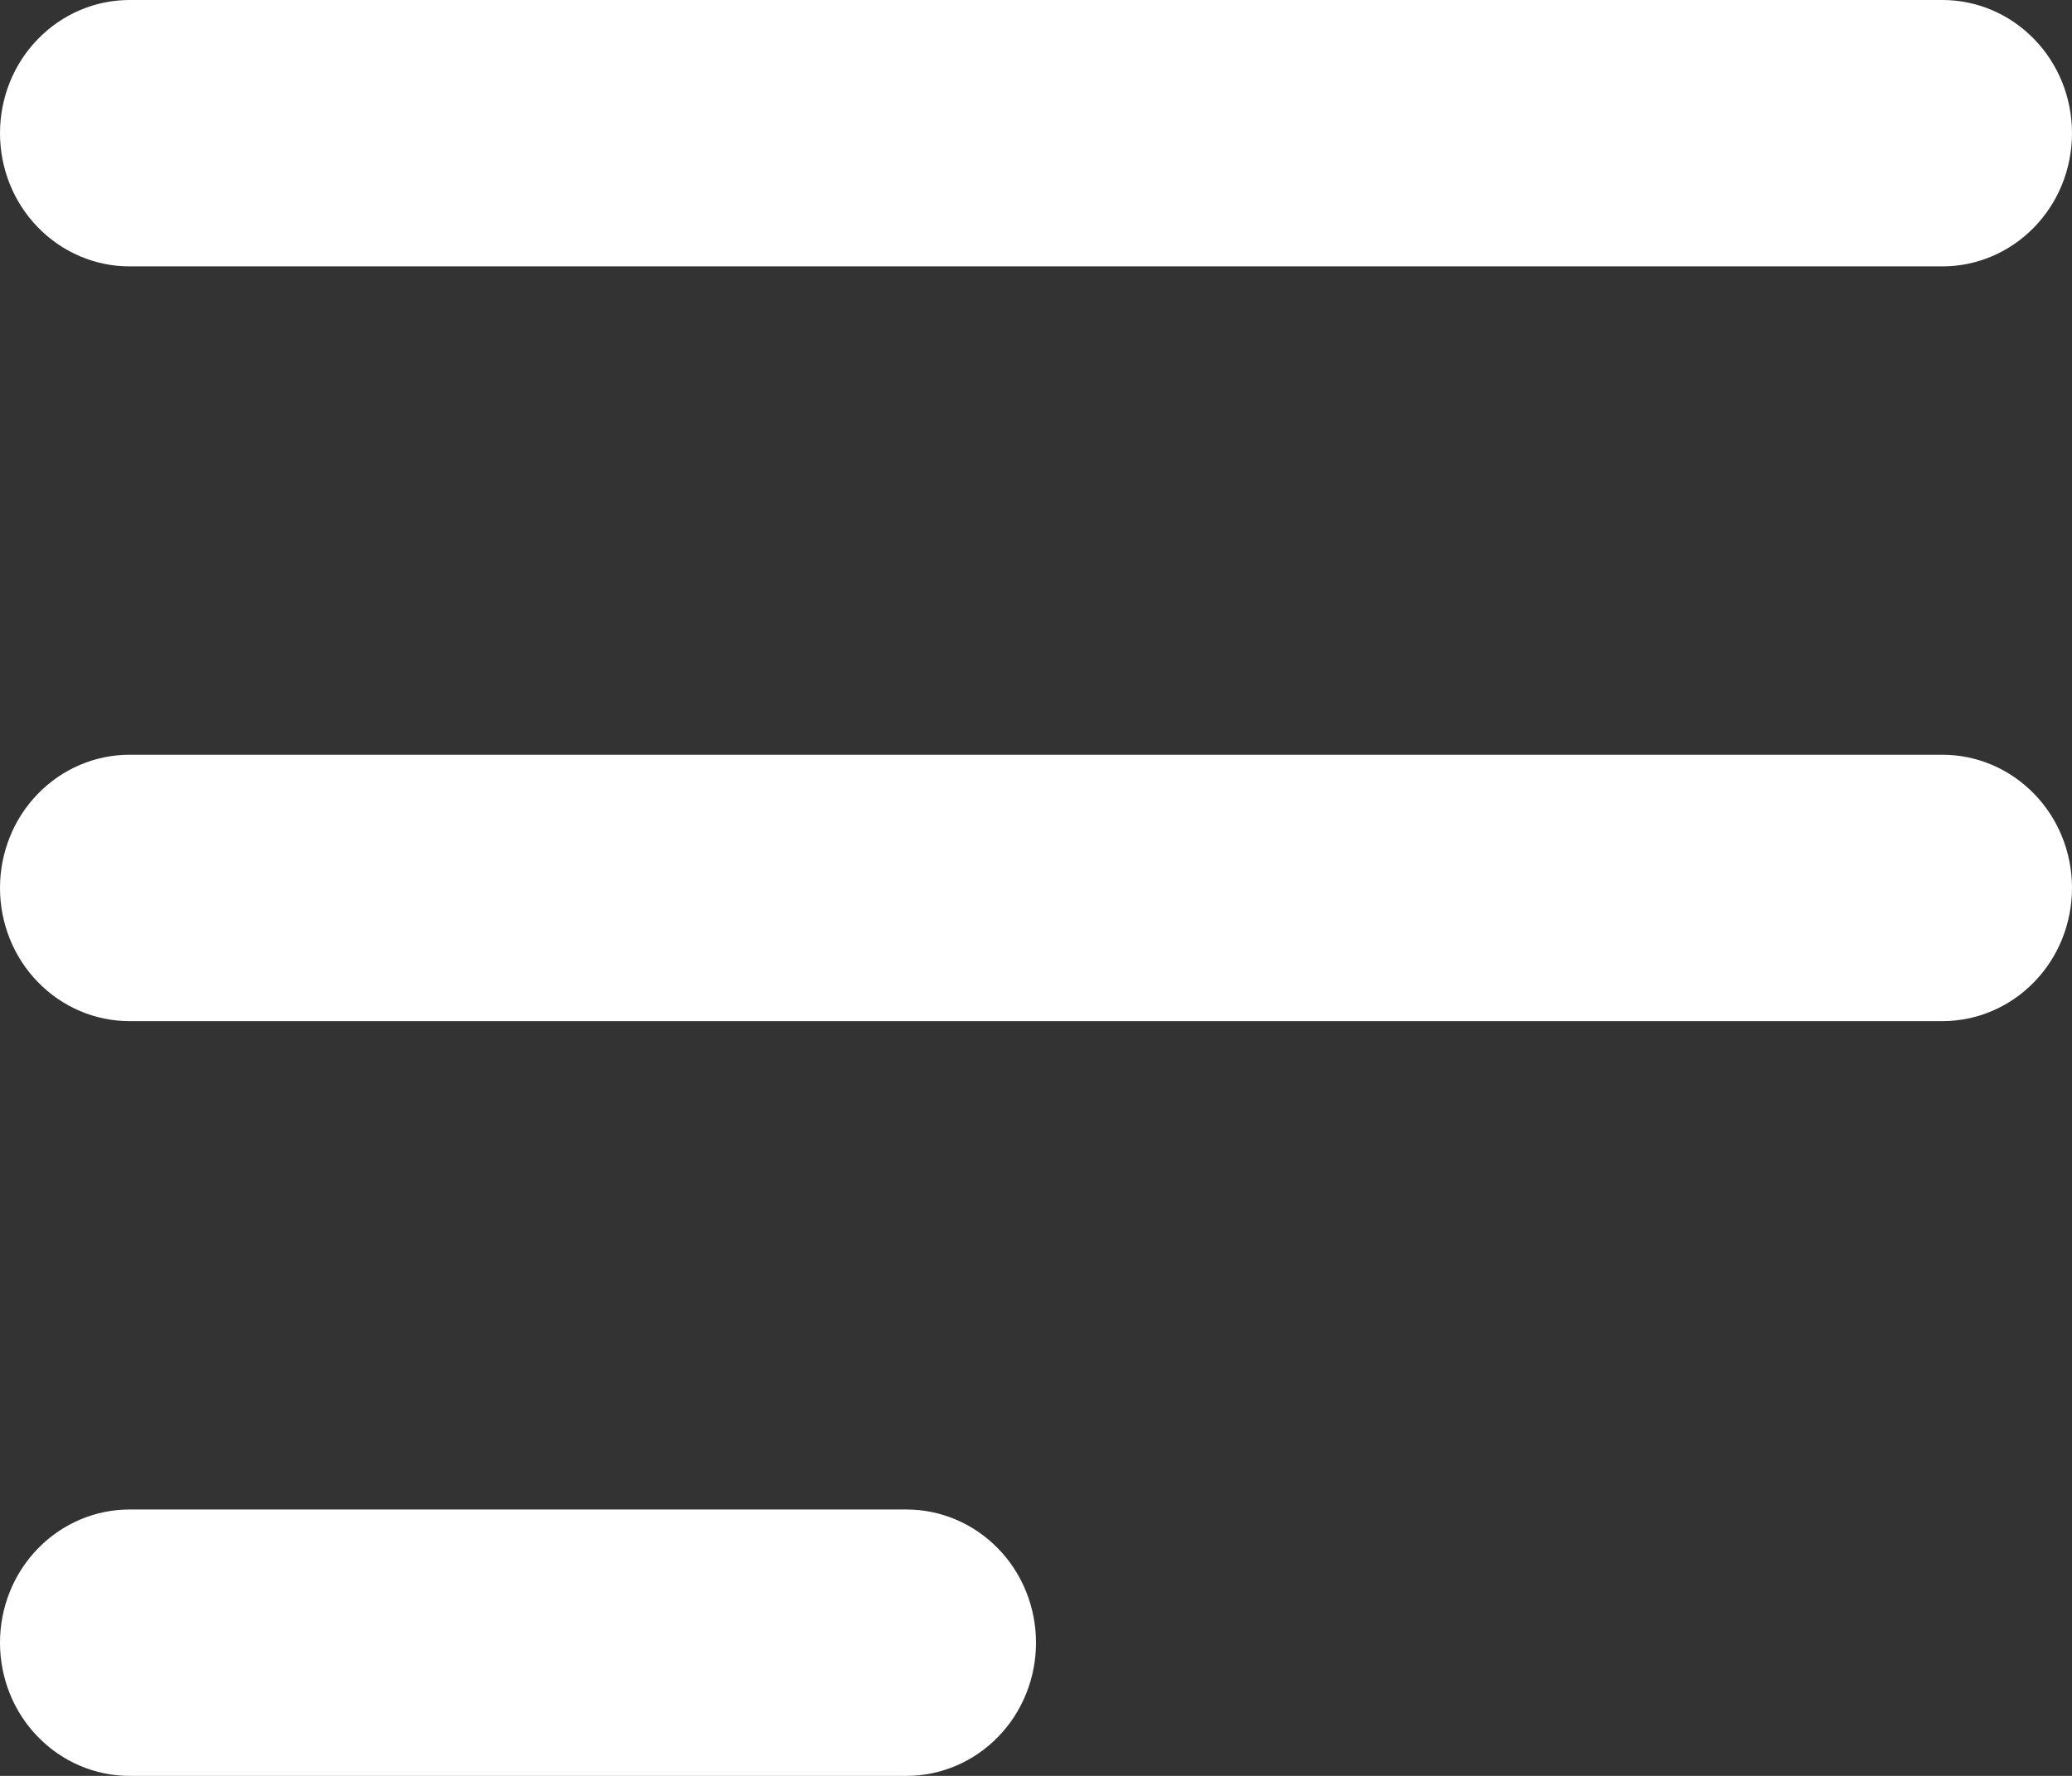 <svg width="14" height="12" viewBox="0 0 14 12" fill="none" xmlns="http://www.w3.org/2000/svg">
<rect x="0" y="0" width="14" height="12" fill="#333333" stroke="none"/>
<path fill-rule="evenodd" clip-rule="evenodd" d="M0 0.9C0 0.661 0.092 0.432 0.256 0.264C0.42 0.095 0.643 0 0.875 0H13.125C13.357 0 13.58 0.095 13.744 0.264C13.908 0.432 14 0.661 14 0.9C14 1.139 13.908 1.368 13.744 1.536C13.58 1.705 13.357 1.8 13.125 1.8H0.875C0.643 1.8 0.42 1.705 0.256 1.536C0.092 1.368 0 1.139 0 0.9ZM0 6C0 5.761 0.092 5.532 0.256 5.364C0.42 5.195 0.643 5.1 0.875 5.1H13.125C13.357 5.1 13.58 5.195 13.744 5.364C13.908 5.532 14 5.761 14 6C14 6.239 13.908 6.468 13.744 6.636C13.58 6.805 13.357 6.9 13.125 6.9H0.875C0.643 6.9 0.42 6.805 0.256 6.636C0.092 6.468 0 6.239 0 6ZM0 11.1C0 10.861 0.092 10.632 0.256 10.464C0.42 10.295 0.643 10.2 0.875 10.2H6.125C6.357 10.2 6.58 10.295 6.744 10.464C6.908 10.632 7 10.861 7 11.1C7 11.339 6.908 11.568 6.744 11.736C6.58 11.905 6.357 12 6.125 12H0.875C0.643 12 0.42 11.905 0.256 11.736C0.092 11.568 0 11.339 0 11.1Z" fill="white"/>
</svg>
